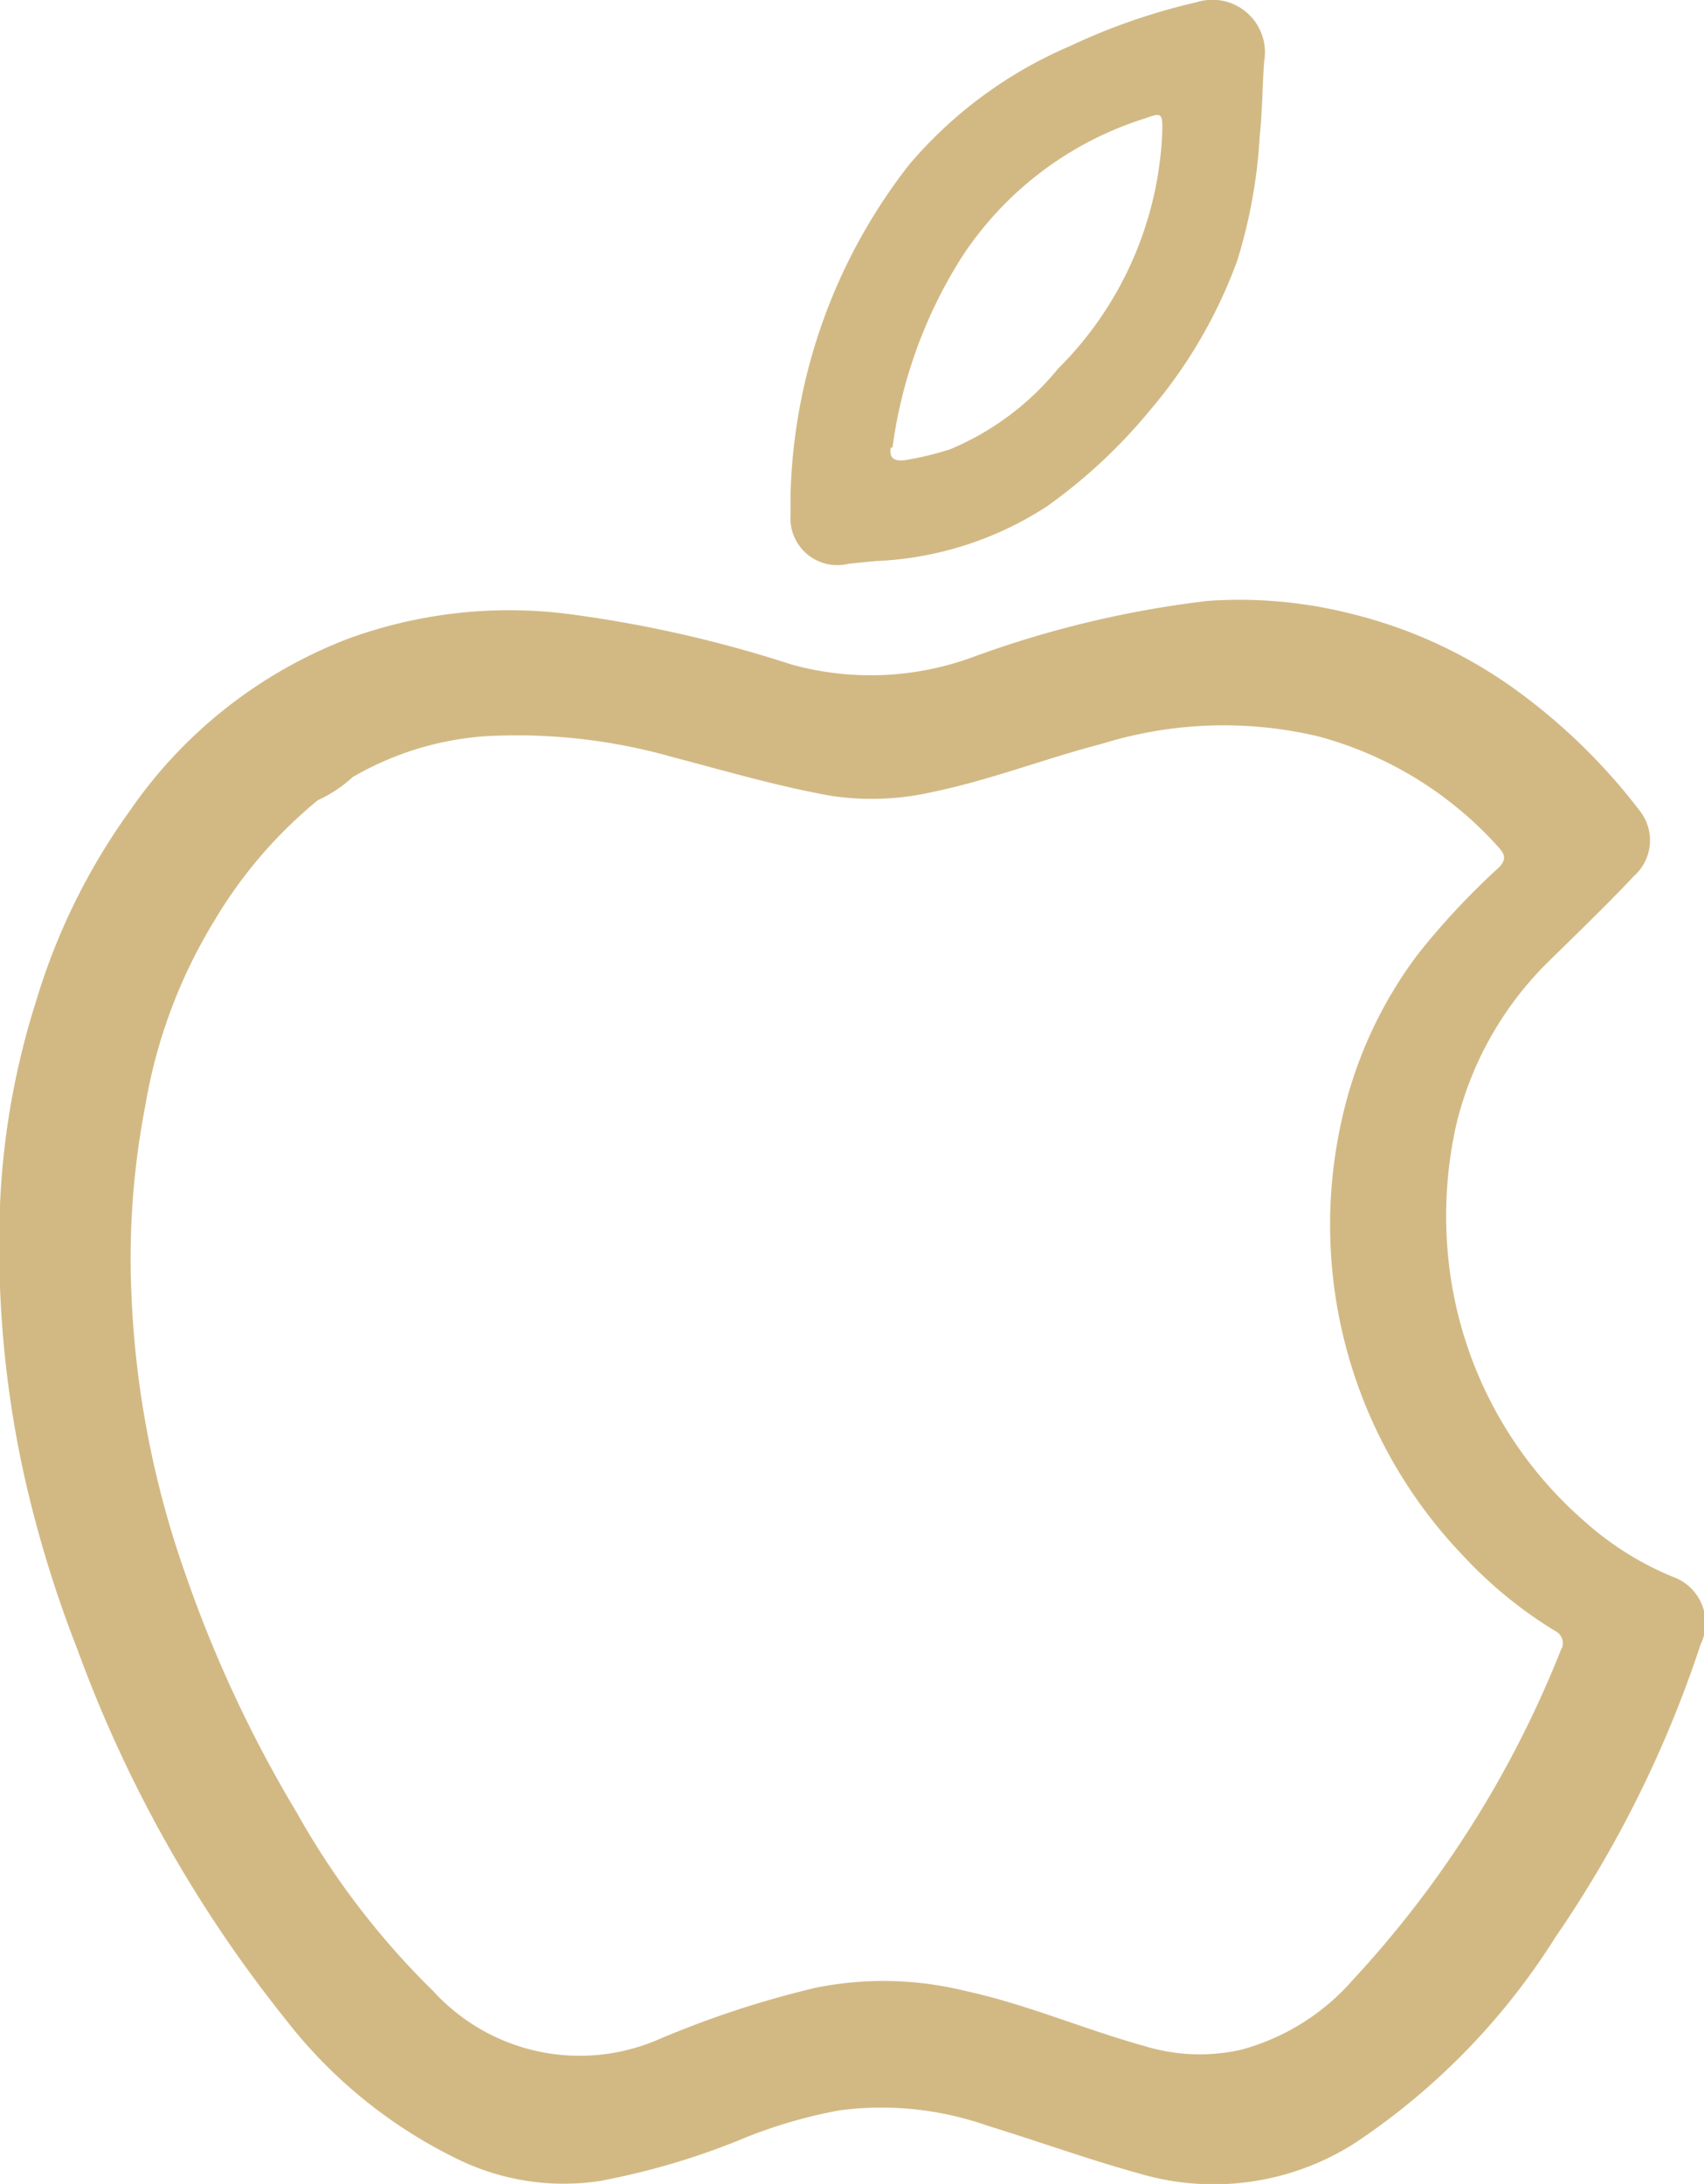 <svg xmlns="http://www.w3.org/2000/svg" viewBox="0 0 38.93 49.86">
  <g id="Layer_2" data-name="Layer 2">
    <g id="Layer_1-2" data-name="Layer 1">
      <g>
        <path d="M38.22,36a7,7,0,0,1-2-1.25A9.18,9.18,0,0,1,33.12,29a9.54,9.54,0,0,1,.14-3.28A7.76,7.76,0,0,1,35.33,22c.68-.67,1.37-1.33,2-2a1.09,1.09,0,0,0,.14-1.48,13.6,13.6,0,0,0-2.57-2.57A10.81,10.81,0,0,0,30.82,14a10.37,10.37,0,0,0-3.24-.28A23.59,23.59,0,0,0,22.23,15a6.77,6.77,0,0,1-4.15.17,28.43,28.43,0,0,0-5-1.14,10.73,10.73,0,0,0-5.12.55,10.7,10.7,0,0,0-5,3.94A14.56,14.56,0,0,0,.83,22.84,17.79,17.79,0,0,0,0,27.51a24.29,24.29,0,0,0,.56,6.21,27.16,27.16,0,0,0,1.21,3.94,29.84,29.84,0,0,0,4.76,8.45,11.1,11.1,0,0,0,4,3.22,5.51,5.51,0,0,0,3.19.46,16.67,16.67,0,0,0,3.34-1,11.17,11.17,0,0,1,2.12-.61,7.32,7.32,0,0,1,3.38.35c1.17.36,2.3.77,3.46,1.09a6,6,0,0,0,4.93-.69,15.62,15.62,0,0,0,4.59-4.71,26.29,26.29,0,0,0,3.31-6.67A1.12,1.12,0,0,0,38.22,36Zm-2.54,1.62a24.15,24.15,0,0,1-4.78,7.59,5.17,5.17,0,0,1-2.56,1.59,4.32,4.32,0,0,1-2.2-.09c-1.37-.38-2.68-.95-4.06-1.25a7.83,7.83,0,0,0-3.44-.08A22.31,22.31,0,0,0,15,46.58a4.53,4.53,0,0,1-5.1-1.12A18,18,0,0,1,6.79,41.4a29,29,0,0,1-2.56-5.48A21.85,21.85,0,0,1,3,29.49a18.34,18.34,0,0,1,.32-4.25A11.84,11.84,0,0,1,4.91,21a10.44,10.44,0,0,1,2.35-2.73,3.09,3.09,0,0,0,.8-.53,7,7,0,0,1,3-.93,13,13,0,0,1,4.29.47c1.22.32,2.41.67,3.64.89a6.24,6.24,0,0,0,2.32-.09c1.31-.27,2.56-.76,3.87-1.1a9.38,9.38,0,0,1,4.93-.17,8.48,8.48,0,0,1,4.15,2.56c.15.17.12.28,0,.42a16.85,16.85,0,0,0-1.87,2,9.76,9.76,0,0,0-1.69,3.58,10.91,10.91,0,0,0,2.71,10.13,9.86,9.86,0,0,0,2.16,1.76A.31.31,0,0,1,35.68,37.64Z" style="fill: #d2b984"/>
        <path d="M19.39,12.87l.61-.06a7.76,7.76,0,0,0,3.92-1.25,12.22,12.22,0,0,0,2.35-2.19,11.15,11.15,0,0,0,2-3.43,11.85,11.85,0,0,0,.51-2.83c.06-.57.06-1.12.1-1.7A1.2,1.2,0,0,0,27.34.05a14.24,14.24,0,0,0-2.89,1,9.94,9.94,0,0,0-3.68,2.71,12.76,12.76,0,0,0-2.71,7.55v.46A1.07,1.07,0,0,0,19.39,12.87Zm1-2.65a10.78,10.78,0,0,1,1.59-4.36A7.79,7.79,0,0,1,26.17,2.7c.38-.14.4-.12.38.39a8.08,8.08,0,0,1-2.38,5.33,6.32,6.32,0,0,1-2.47,1.84,7.3,7.3,0,0,1-1.05.25C20.39,10.53,20.32,10.43,20.35,10.22Z" style="fill: #d2b984"/>
      </g>
    </g>
  </g>
</svg>

